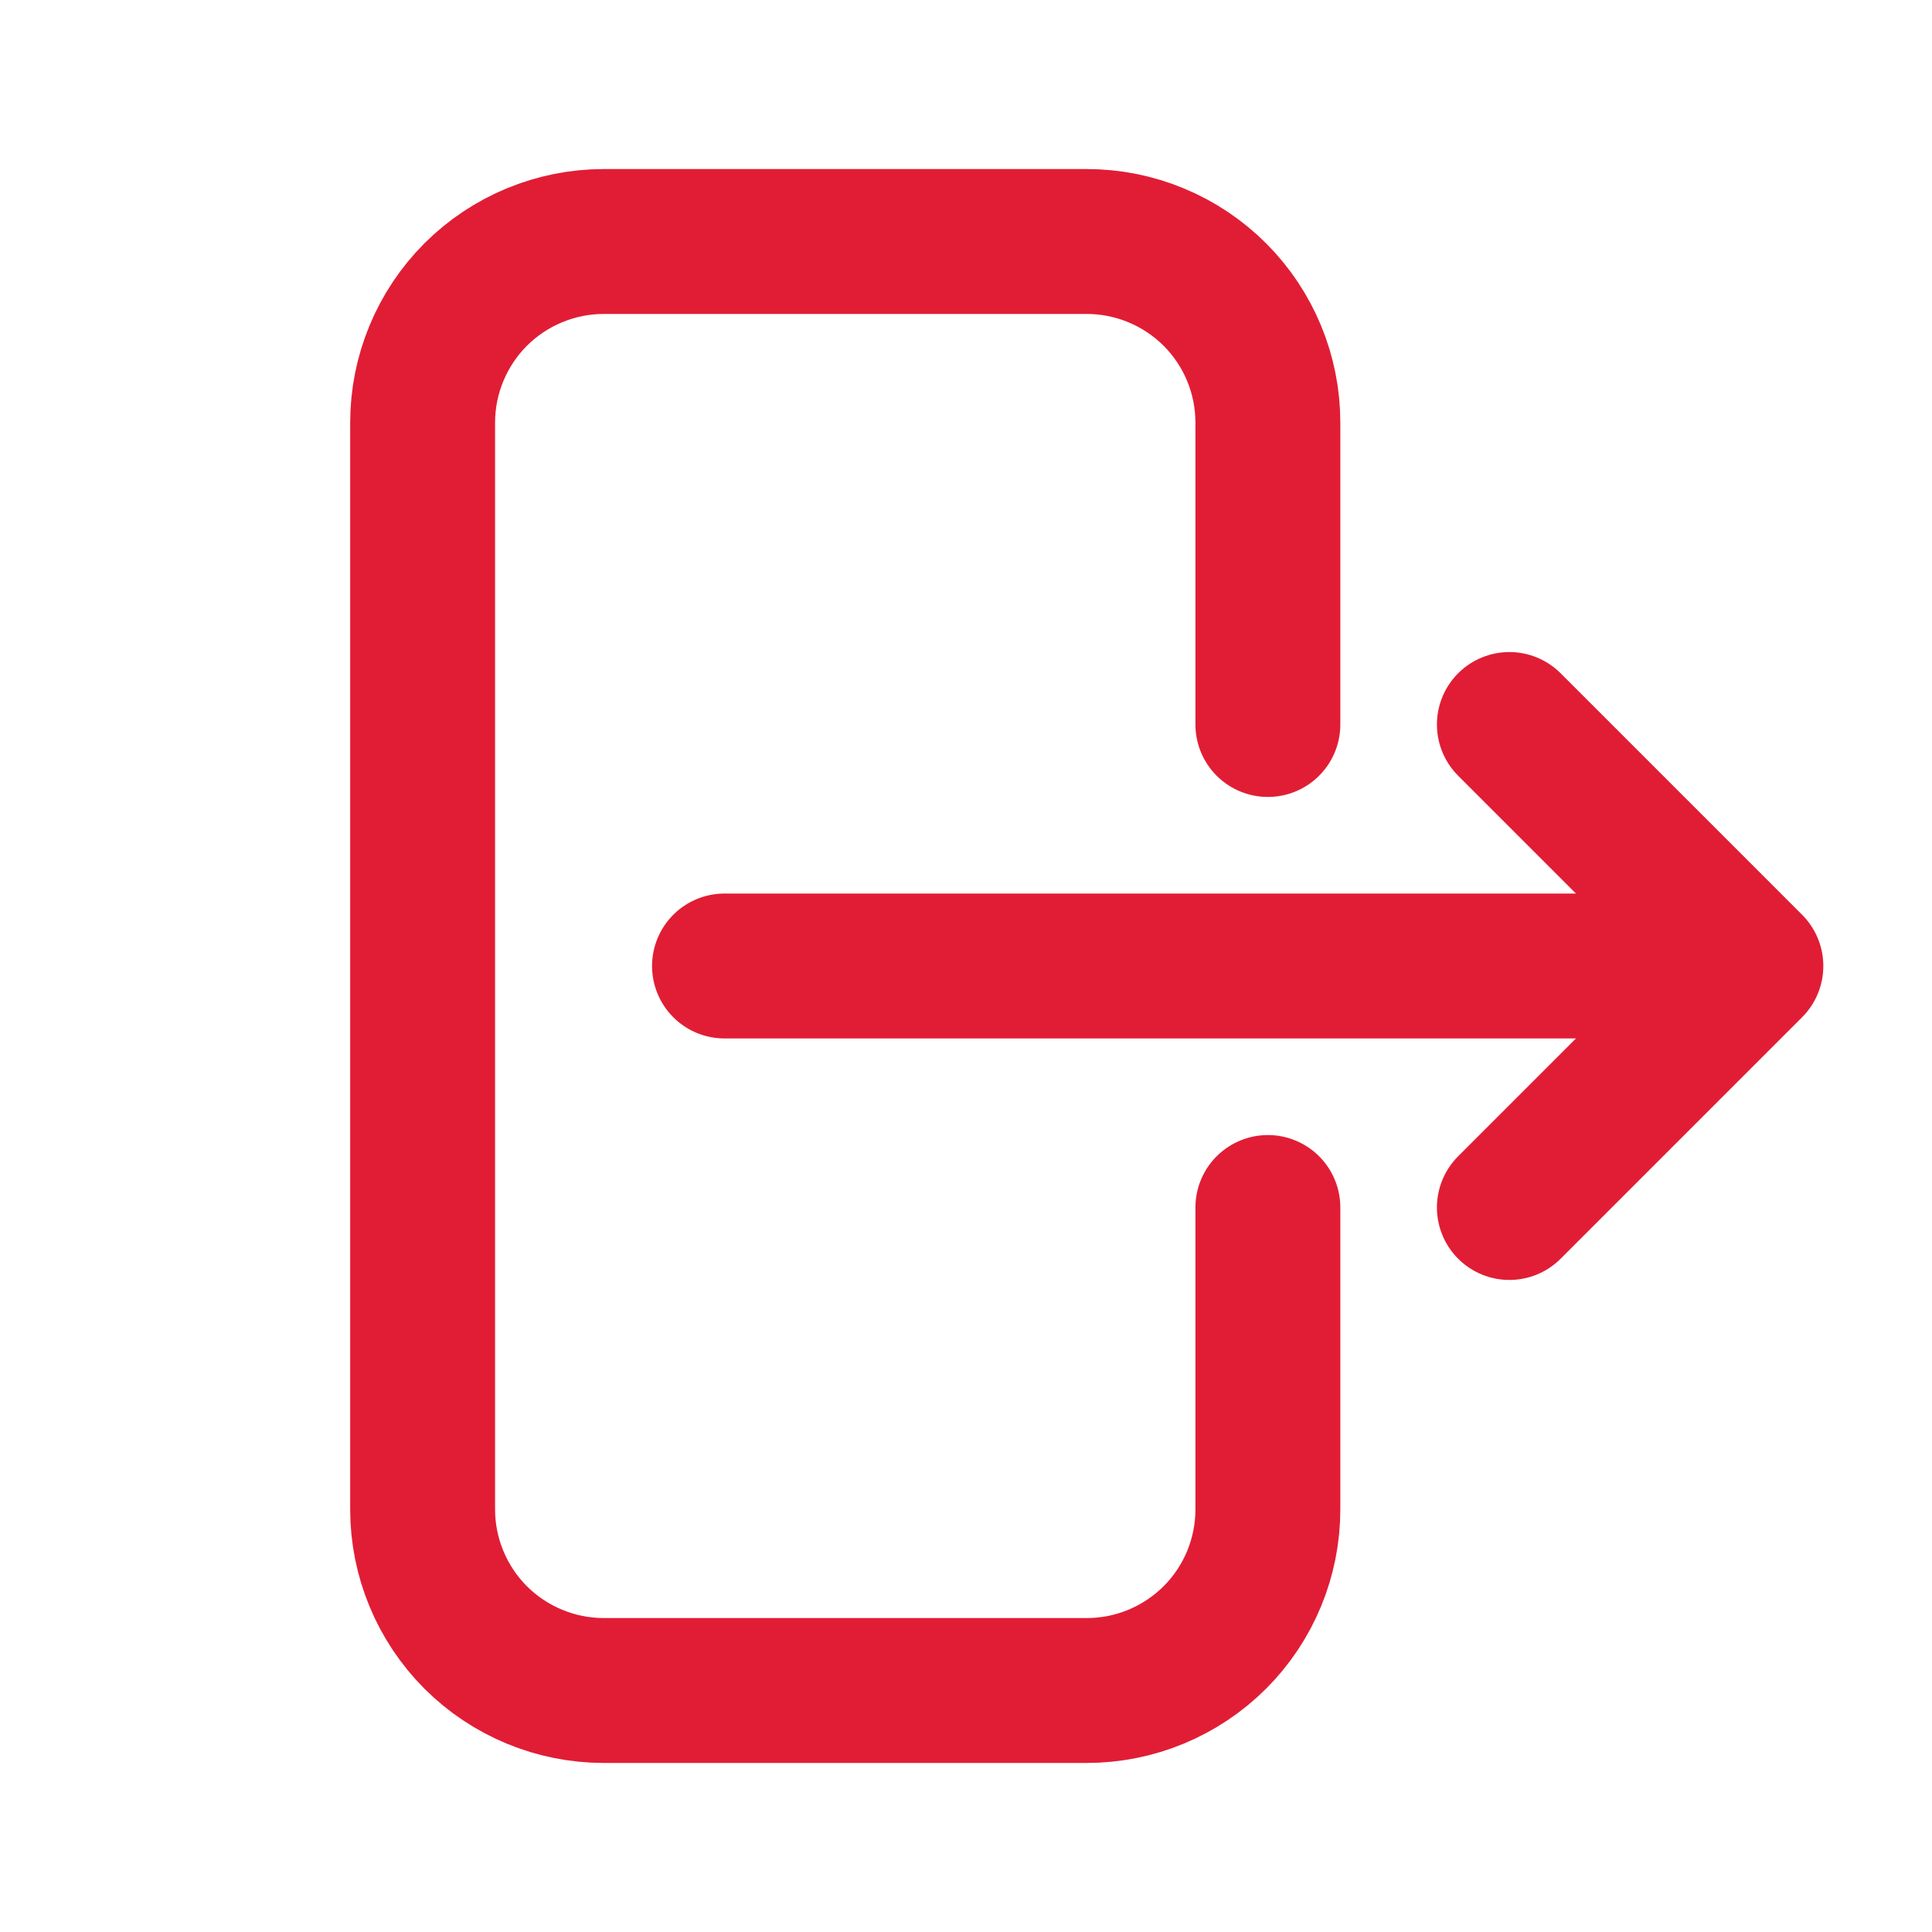 <svg width="20" height="20" viewBox="0 0 20 20" fill="none" xmlns="http://www.w3.org/2000/svg">
<path d="M13.125 7.5V4.375C13.125 3.878 12.928 3.401 12.576 3.049C12.224 2.698 11.747 2.5 11.25 2.5H6.25C5.753 2.5 5.276 2.698 4.924 3.049C4.573 3.401 4.375 3.878 4.375 4.375V15.625C4.375 16.122 4.573 16.599 4.924 16.951C5.276 17.302 5.753 17.5 6.25 17.5H11.25C11.747 17.5 12.224 17.302 12.576 16.951C12.928 16.599 13.125 16.122 13.125 15.625V12.5M15.625 12.5L18.125 10M18.125 10L15.625 7.5M18.125 10H7.5" stroke="#E11D35" stroke-width="1.5" stroke-linecap="round" stroke-linejoin="round"/>
</svg>
